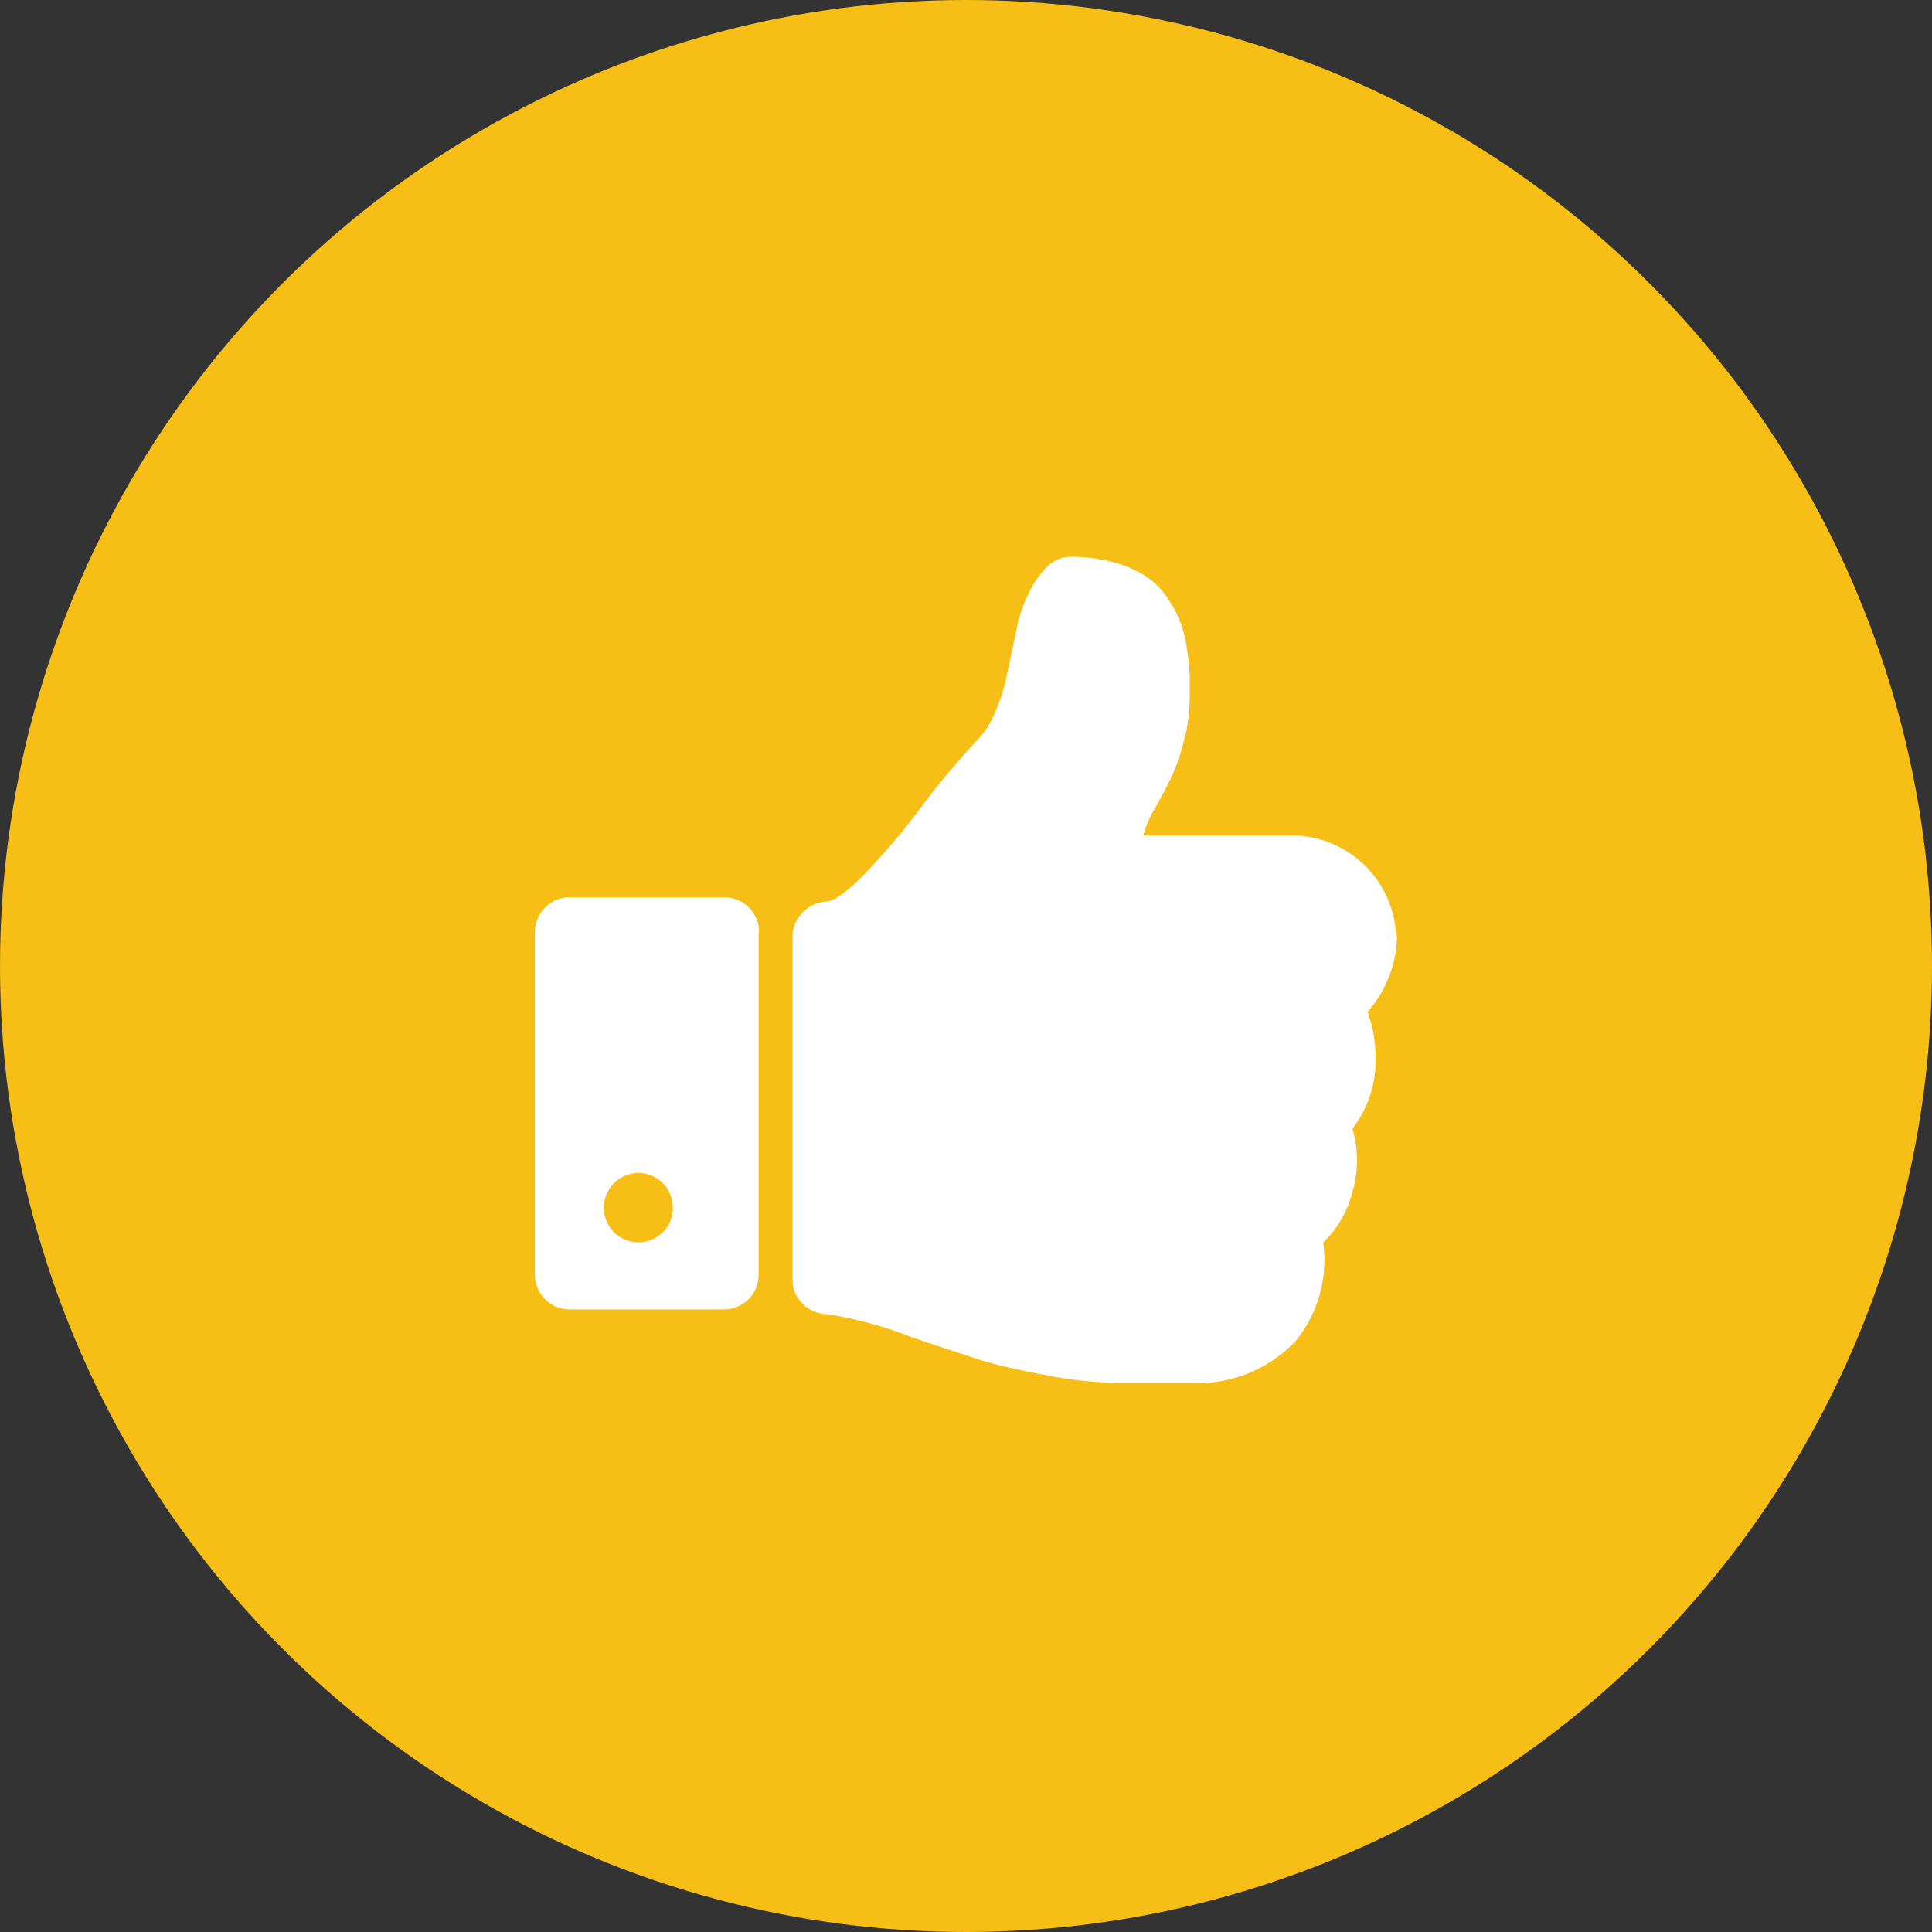 <svg xmlns="http://www.w3.org/2000/svg" width="45" height="45" viewBox="0 0 45 45">
  <rect x="0" y="0" width="45" height="45" fill="#333333" stroke="none"/>
  <title>tutorial-icon3</title>
  <g id="Layer_2" data-name="Layer 2">
    <g id="Layer_1-2" data-name="Layer 1">
      <circle cx="22.5" cy="22.5" r="22.5" fill="#f7bf15"/>
      <path d="M15.67,28.13a.8.8,0,0,0-1.37-.57.8.8,0,0,0,1.14,1.14A.77.77,0,0,0,15.67,28.13Zm2-6.43v8a.81.81,0,0,1-.8.8H13.26a.81.81,0,0,1-.8-.8v-8a.81.81,0,0,1,.8-.8h3.62a.81.81,0,0,1,.8.8Zm14.87,0a2.75,2.75,0,0,1-.69,1.87,3,3,0,0,1,.19,1,2.61,2.61,0,0,1-.54,1.72,2.58,2.58,0,0,1,0,1.47,2.44,2.44,0,0,1-.68,1.18,3,3,0,0,1-.62,2.27,3.12,3.12,0,0,1-2.47,1H26.12a9.32,9.32,0,0,1-1.81-.19q-1-.19-1.53-.36l-1.51-.5a9.19,9.19,0,0,0-2-.55.83.83,0,0,1-.57-.24.75.75,0,0,1-.24-.56v-8a.76.76,0,0,1,.23-.55.82.82,0,0,1,.54-.26q.3,0,1-.74t1.27-1.52a18.53,18.53,0,0,1,1.27-1.51,1.92,1.92,0,0,0,.39-.6,4,4,0,0,0,.22-.61q.06-.23.17-.76t.16-.77a3.73,3.73,0,0,1,.24-.65,2.18,2.18,0,0,1,.43-.63.77.77,0,0,1,.57-.24,3.75,3.75,0,0,1,1,.13,2.75,2.75,0,0,1,.75.33,1.76,1.76,0,0,1,.5.51,2.91,2.91,0,0,1,.3.57,3.15,3.15,0,0,1,.15.63,5.39,5.39,0,0,1,.06.57q0,.19,0,.49a3.92,3.92,0,0,1-.12,1,5.08,5.08,0,0,1-.24.75q-.12.28-.35.7l-.13.23a2.12,2.12,0,0,0-.14.28,3.16,3.16,0,0,0-.1.3h3.48a2.44,2.44,0,0,1,2.41,2.41Z" fill="#fff"/>
    </g>
  </g>
</svg>
